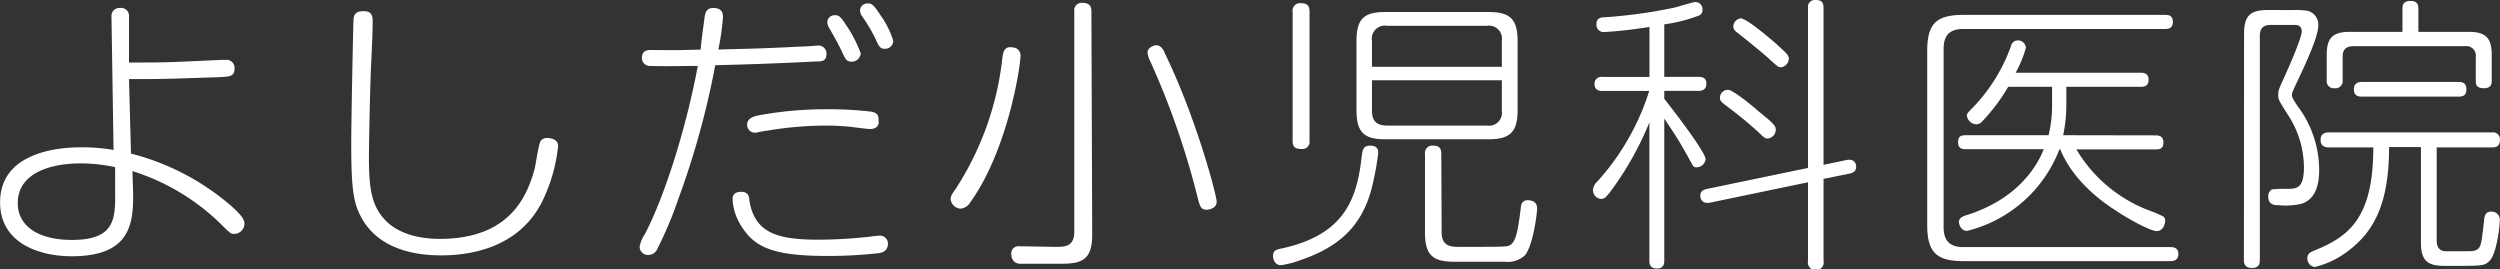 <svg xmlns="http://www.w3.org/2000/svg" viewBox="0 0 313.95 33.8"><rect x="0" y="0" width="313.95" height="33.8" fill="#333333" stroke="none"/><defs><style>.cls-1{fill:#fff;}</style></defs><title>logo2</title><g id="レイヤー_2" data-name="レイヤー 2"><g id="レイヤー_1-2" data-name="レイヤー 1"><path class="cls-1" d="M16.45,19.29a30.79,30.79,0,0,1,12.81,6.77c1.16,1.08,1.44,1.55,1.44,2.05a1.3,1.3,0,0,1-1.29,1.26c-.43,0-.51-.07-1.77-1.33a27.8,27.8,0,0,0-11-6.55c0,.76.08,2.2.08,3.24,0,3.78-.72,7.45-7.71,7.45-4.24,0-9-1.73-9-6.77,0-6.3,7.34-6.91,10.11-6.91a22.85,22.85,0,0,1,4.14.33L14,2.12A1,1,0,0,1,15.08,1,1,1,0,0,1,16.2,2.12l0,5.73c4.58,0,4.61,0,11.59-.33.29,0,.51,0,.54,0a1,1,0,0,1,1.12,1.08c0,1-.58,1-1.66,1.08-7.3.25-7.45.25-11.59.25Zm-2,1.7A20.52,20.52,0,0,0,10,20.52c-2.77,0-7.77.79-7.77,5,0,2.78,2.44,4.61,6.8,4.61,5.22,0,5.47-2.45,5.43-5.79l0-2.74Z"/><path class="cls-1" d="M46.8,2.66c0,1.88-.18,4.9-.25,6.77-.15,4.39-.22,9.5-.22,10.3,0,3.74.29,5.83,1.76,7.59C50,29.66,53.39,30,55.22,30c9,0,11-5.62,11.88-8.64.18-.57.5-3.27.83-3.71a1,1,0,0,1,.79-.32c.07,0,1.37,0,1.37,1A20.61,20.61,0,0,1,68,25.48c-3,5.76-9.14,6.59-12.59,6.59s-8.25-.83-10.3-5.29c-.79-1.69-1-3.63-1-8.71,0-3.1.25-15.33.29-15.66.07-.93.68-1,1.29-1C46.8,1.37,46.8,2.27,46.8,2.66Z"/><path class="cls-1" d="M88.49,2.12C88.6,1.33,88.92,1,89.57,1c1,0,1.22.54,1.22,1.12a31.08,31.08,0,0,1-.58,4.1c3.64-.11,5.44-.11,10.05-.36.79,0,2.37-.14,2.45-.14a1,1,0,0,1,1.08,1c0,1-.58,1-1.37,1-4.18.22-8.39.37-12.6.47A104.47,104.47,0,0,1,85.18,25a48.5,48.5,0,0,1-2.6,6.19,1.27,1.27,0,0,1-1.15.83,1.06,1.06,0,0,1-1.11-1A4.08,4.08,0,0,1,81,29.37c2.6-5,5.26-13.71,6.63-21.09-1.73,0-4.25.07-5.91,0a1,1,0,0,1-1.11-1c0-1,.79-1,1.11-1L85,6.3c.25,0,2.56-.07,3-.07C88,5.58,88.42,2.7,88.49,2.12Zm21.59,29.7a55.52,55.52,0,0,1-6.33.32c-6.8,0-9-1.18-10.58-3.63A6.89,6.89,0,0,1,92,25.09c0-.36,0-1,1.11-1,.87,0,1,.65,1,1.12.68,4.1,3.6,4.89,8.71,4.89,1.22,0,3.49-.07,5.54-.29.29,0,1.66-.21,2-.21a1,1,0,0,1,1.15,1C111.49,31.6,110.7,31.78,110.08,31.82Zm-.82-15.62c-.36,0-2-.22-2.27-.25a29.48,29.48,0,0,0-3.28-.18,45.1,45.1,0,0,0-7.38.64c-.21,0-1.36.26-1.51.26a1,1,0,0,1-1-1c0-.83.83-1.05,1.48-1.19a46.89,46.89,0,0,1,8.85-.76,45.84,45.84,0,0,1,5.18.29c1,.15,1,.61,1,1.23C110.41,15.69,110.12,16.2,109.26,16.2Zm-2.34-8.46c-.61,0-.76-.32-1.23-1.33s-.86-1.66-1.51-2.81a1.65,1.65,0,0,1-.29-.83.92.92,0,0,1,1-.86c.4,0,.65.11,1.33,1.19a16.12,16.12,0,0,1,1.87,3.6A1.12,1.12,0,0,1,106.92,7.74Zm4.14-1.62c-.54,0-.69-.29-1.19-1.4a20.64,20.64,0,0,0-1.55-2.6A1.45,1.45,0,0,1,108,1.3a.94.94,0,0,1,1-.87c.47,0,.72.18,1.59,1.51a10.93,10.93,0,0,1,1.58,3.17A1,1,0,0,1,111.06,6.12Z"/><path class="cls-1" d="M128.16,6.91c0,1.48-1.62,12-6.34,18.54a1.57,1.57,0,0,1-1.18.75A1.32,1.32,0,0,1,119.38,25c0-.4.21-.68.64-1.29a37.7,37.7,0,0,0,5.84-16.27c.1-.87.21-1.7,1.36-1.48A1,1,0,0,1,128.16,6.91Zm9,22.57c0,3.13-1.29,3.64-3.85,3.64H128C127,33,127,32,127,31.93a.89.89,0,0,1,1-1c.72,0,4,.07,4.64.07,1,0,2.27,0,2.27-1.87V1.44a.93.93,0,0,1,1-1.08c.9,0,1.15.4,1.15,1.08Zm9.07-22.89c3.93,8,6.56,17.92,6.56,18.75s-1,1-1.26,1c-.76,0-.87-.5-1.19-1.76a100.52,100.52,0,0,0-5.94-17,2.53,2.53,0,0,1-.29-1c0-.58.76-.9,1.12-.9S145.94,5.94,146.26,6.59Z"/><path class="cls-1" d="M160.92,31.21c7.63-1.66,9.47-5.83,10.08-11.56.11-.75.14-1.36,1.08-1.36.58,0,1,.21,1,.9a35.45,35.45,0,0,1-.8,4.35c-1.29,5.15-4.49,7.6-9,9.14a12,12,0,0,1-2.42.62c-.86,0-1-.94-1-1.12C159.91,31.6,160,31.39,160.92,31.21Zm3.53-13.5a.9.9,0,0,1-1,1c-.83,0-1.12-.28-1.12-1V1.48A.94.94,0,0,1,163.37.4c1,0,1.08.57,1.08,1.08Zm26.13-3.85c0,2.7-.94,3.63-3.63,3.63h-13c-2.63,0-3.6-.86-3.6-3.63V5.15c0-2.74.89-3.64,3.6-3.64h13c2.66,0,3.63.87,3.63,3.64ZM172.29,8.39H188.6V5.11a1.63,1.63,0,0,0-1.87-1.87H174.17a1.63,1.63,0,0,0-1.88,1.87Zm0,1.69v3.81c0,1.26.54,1.88,1.88,1.88h12.56a1.63,1.63,0,0,0,1.87-1.88V10.08Zm8.75,19C181,31,182.3,31,183.27,31c5.22,0,5.83,0,6.23-.15.9-.39,1.12-1.91,1.48-4.71,0-.29.1-1,.86-1,.14,0,1.19,0,1.19,1,0,.75-.54,4.82-1.55,5.94a3.21,3.21,0,0,1-2.56.79H182.7c-2.59,0-3.75-.65-3.75-3.64V19.37A.93.93,0,0,1,180,18.29c.93,0,1,.57,1,1.08Z"/><path class="cls-1" d="M209,32.72c0,.29,0,1-.93,1s-.94-.69-.94-1V15.37a39.62,39.62,0,0,1-4.39,8c-1,1.4-1.22,1.61-1.69,1.61a1.09,1.09,0,0,1-1-1.15,1.57,1.57,0,0,1,.51-1,30.58,30.58,0,0,0,6.55-11.41h-5.87c-.25,0-1,0-1-.86a.86.86,0,0,1,1-.9h5.9V3.38a55.71,55.71,0,0,1-5.72.65.91.91,0,0,1-.94-1c0-.79.62-.86,1-.86A62.41,62.41,0,0,0,210.35.94c.39-.11,2.34-.69,2.55-.69a.91.91,0,0,1,.9,1,.71.71,0,0,1-.5.72A19.49,19.49,0,0,1,209,3.06V9.65h4.29c.29,0,1,0,1,.86s-.72.9-1,.9H209v1c1.23,1.55,5.19,6.7,5.19,7.6a1.15,1.15,0,0,1-1.12,1c-.39,0-.39,0-1.15-1.44-1-1.72-1-1.83-2.92-4.68Zm20,0a1,1,0,1,1-1.95,0V22.89l-12.31,2.56c-1,.18-1.22-.51-1.22-.87,0-.68.65-.82.86-.86l12.67-2.63V1A.86.86,0,0,1,228,0c.72,0,1,.25,1,1V20.7l2.91-.61c1-.18,1.19.5,1.19.86,0,.68-.61.79-.86.86l-3.24.65ZM220.86,14C223,15.69,223,15.91,223,16.31A1.11,1.11,0,0,1,222,17.39c-.36,0-.43-.08-1.22-.83a50.08,50.08,0,0,0-4-3.28c-.61-.47-.79-.61-.79-1a1,1,0,0,1,1-1C217.55,11.23,220.07,13.28,220.86,14Zm2.34-8.35c1.4,1.22,1.44,1.4,1.44,1.72a1.13,1.13,0,0,1-1,1.08c-.32,0-.47-.14-1.65-1.22-1.48-1.3-3.28-2.7-3.78-3.1-.33-.25-.54-.43-.54-.82a1.07,1.07,0,0,1,.9-1C219.31,2.27,222.22,4.79,223.2,5.62Z"/><path class="cls-1" d="M271.87,1.87c.32,0,1,0,1,.87s-.62.9-1,.9H246.56c-1.8,0-2.48.86-2.48,2.52V28.51c0,1.62.68,2.52,2.48,2.52h26c.25,0,1,0,1,.86s-.69.9-1,.9h-26c-3.38,0-4.54-1.11-4.54-4.53V6.41c0-3.39,1.08-4.54,4.54-4.54ZM270.68,17c.29,0,1,0,1,.9s-.65.86-1,.86h-9.93a18.05,18.05,0,0,0,9.14,7.67,13.81,13.81,0,0,1,1.83.79.67.67,0,0,1,.18.51c0,.39-.25,1.29-1.08,1.29-.64,0-3.09-1.22-5.25-2.66-4.93-3.2-6.41-6.55-6.84-7.6h-.11A16.71,16.71,0,0,1,247,29c-.68,0-1-.75-1-1.15s.43-.68.83-.79c6.51-2,9-6.19,9.82-8.32h-9.75c-.51,0-1-.1-1-.86s.32-.9,1-.9h10.36a15.78,15.78,0,0,0,.44-3.78v-2.3h-5.51a23.19,23.19,0,0,1-3.24,4.32,1.06,1.06,0,0,1-.76.39A1.27,1.27,0,0,1,247,14.54c0-.25.14-.43.47-.75a21.5,21.5,0,0,0,5.07-8,.88.88,0,0,1,.87-.72,1,1,0,0,1,1,.93,13.67,13.67,0,0,1-1.29,3.13h15.65c.29,0,1.05,0,1.05.87s-.61.9-1.05.9h-9.28v2.16a18,18,0,0,1-.4,3.92Z"/><path class="cls-1" d="M281.81,4.21c0-2.19.75-2.95,2.95-2.95H288a9,9,0,0,1,1.84.11,1.79,1.79,0,0,1,1.29,1.83c0,1.34-1.43,4.43-2.15,6-1,2.12-1.16,2.41-1.16,2.73s.22.65.72,1.41a13.34,13.34,0,0,1,2.7,8c0,2.16-.61,3.74-2.23,4.25a8.79,8.79,0,0,1-2.84.18c-.47,0-1.33,0-1.33-1.12a1,1,0,0,1,.46-.86,12.16,12.16,0,0,1,1.77-.07c1.33,0,2.26,0,2.26-2.74a12.19,12.19,0,0,0-2.15-6.77c-1.08-1.73-1.08-1.73-1.08-2.3s.07-.69.75-2.2c.54-1.18,2.2-4.93,2.2-5.76s-.65-.82-1.05-.82h-2.84c-.94,0-1.37.43-1.37,1.36V32.65c0,.5-.11,1-1,1s-1-.58-1-1Zm24.19,26c0,.94.43,1.26,1,1.34.22,0,.44,0,2.52,0,1.7,0,2,0,2.24-2.27.07-.39.07-.54.21-1.76.07-.54.22-.94.87-.94a1,1,0,0,1,1.08,1.05c0,1-.44,4.43-1.34,5.18-.64.58-.72.58-5.47.58-2.05,0-3.09-.43-3.09-2.92v-12h-4c0,7-1.84,10.54-5.08,13a11.25,11.25,0,0,1-4.25,2.06,1.07,1.07,0,0,1-.93-1.12c0-.54.36-.72.75-.9,4.43-1.76,7.53-4.07,7.53-13H292.5c-.29,0-1.08,0-1.08-.94s.79-.94,1.08-.94h20.44a.86.86,0,0,1,1,.94c0,.94-.68.94-1,.94H306ZM310,4c2.16,0,2.91.75,2.91,2.91v3.17c0,.39,0,1-1,1s-1-.57-1-1V7.16a1.2,1.2,0,0,0-1.37-1.36H295.56c-1,0-1.37.46-1.37,1.36v2.92a.9.9,0,0,1-1,1,.89.89,0,0,1-1-1V6.91c0-2.12.72-2.91,2.92-2.91h6.59V1.12c0-.33,0-1,1-1s1,.65,1,1.05V4ZM296.6,12.13c-.29,0-1,0-1-.9s.72-.94,1-.94h12.13c.44,0,1,.08,1,.94s-.57.9-1,.9Z"/></g></g></svg>